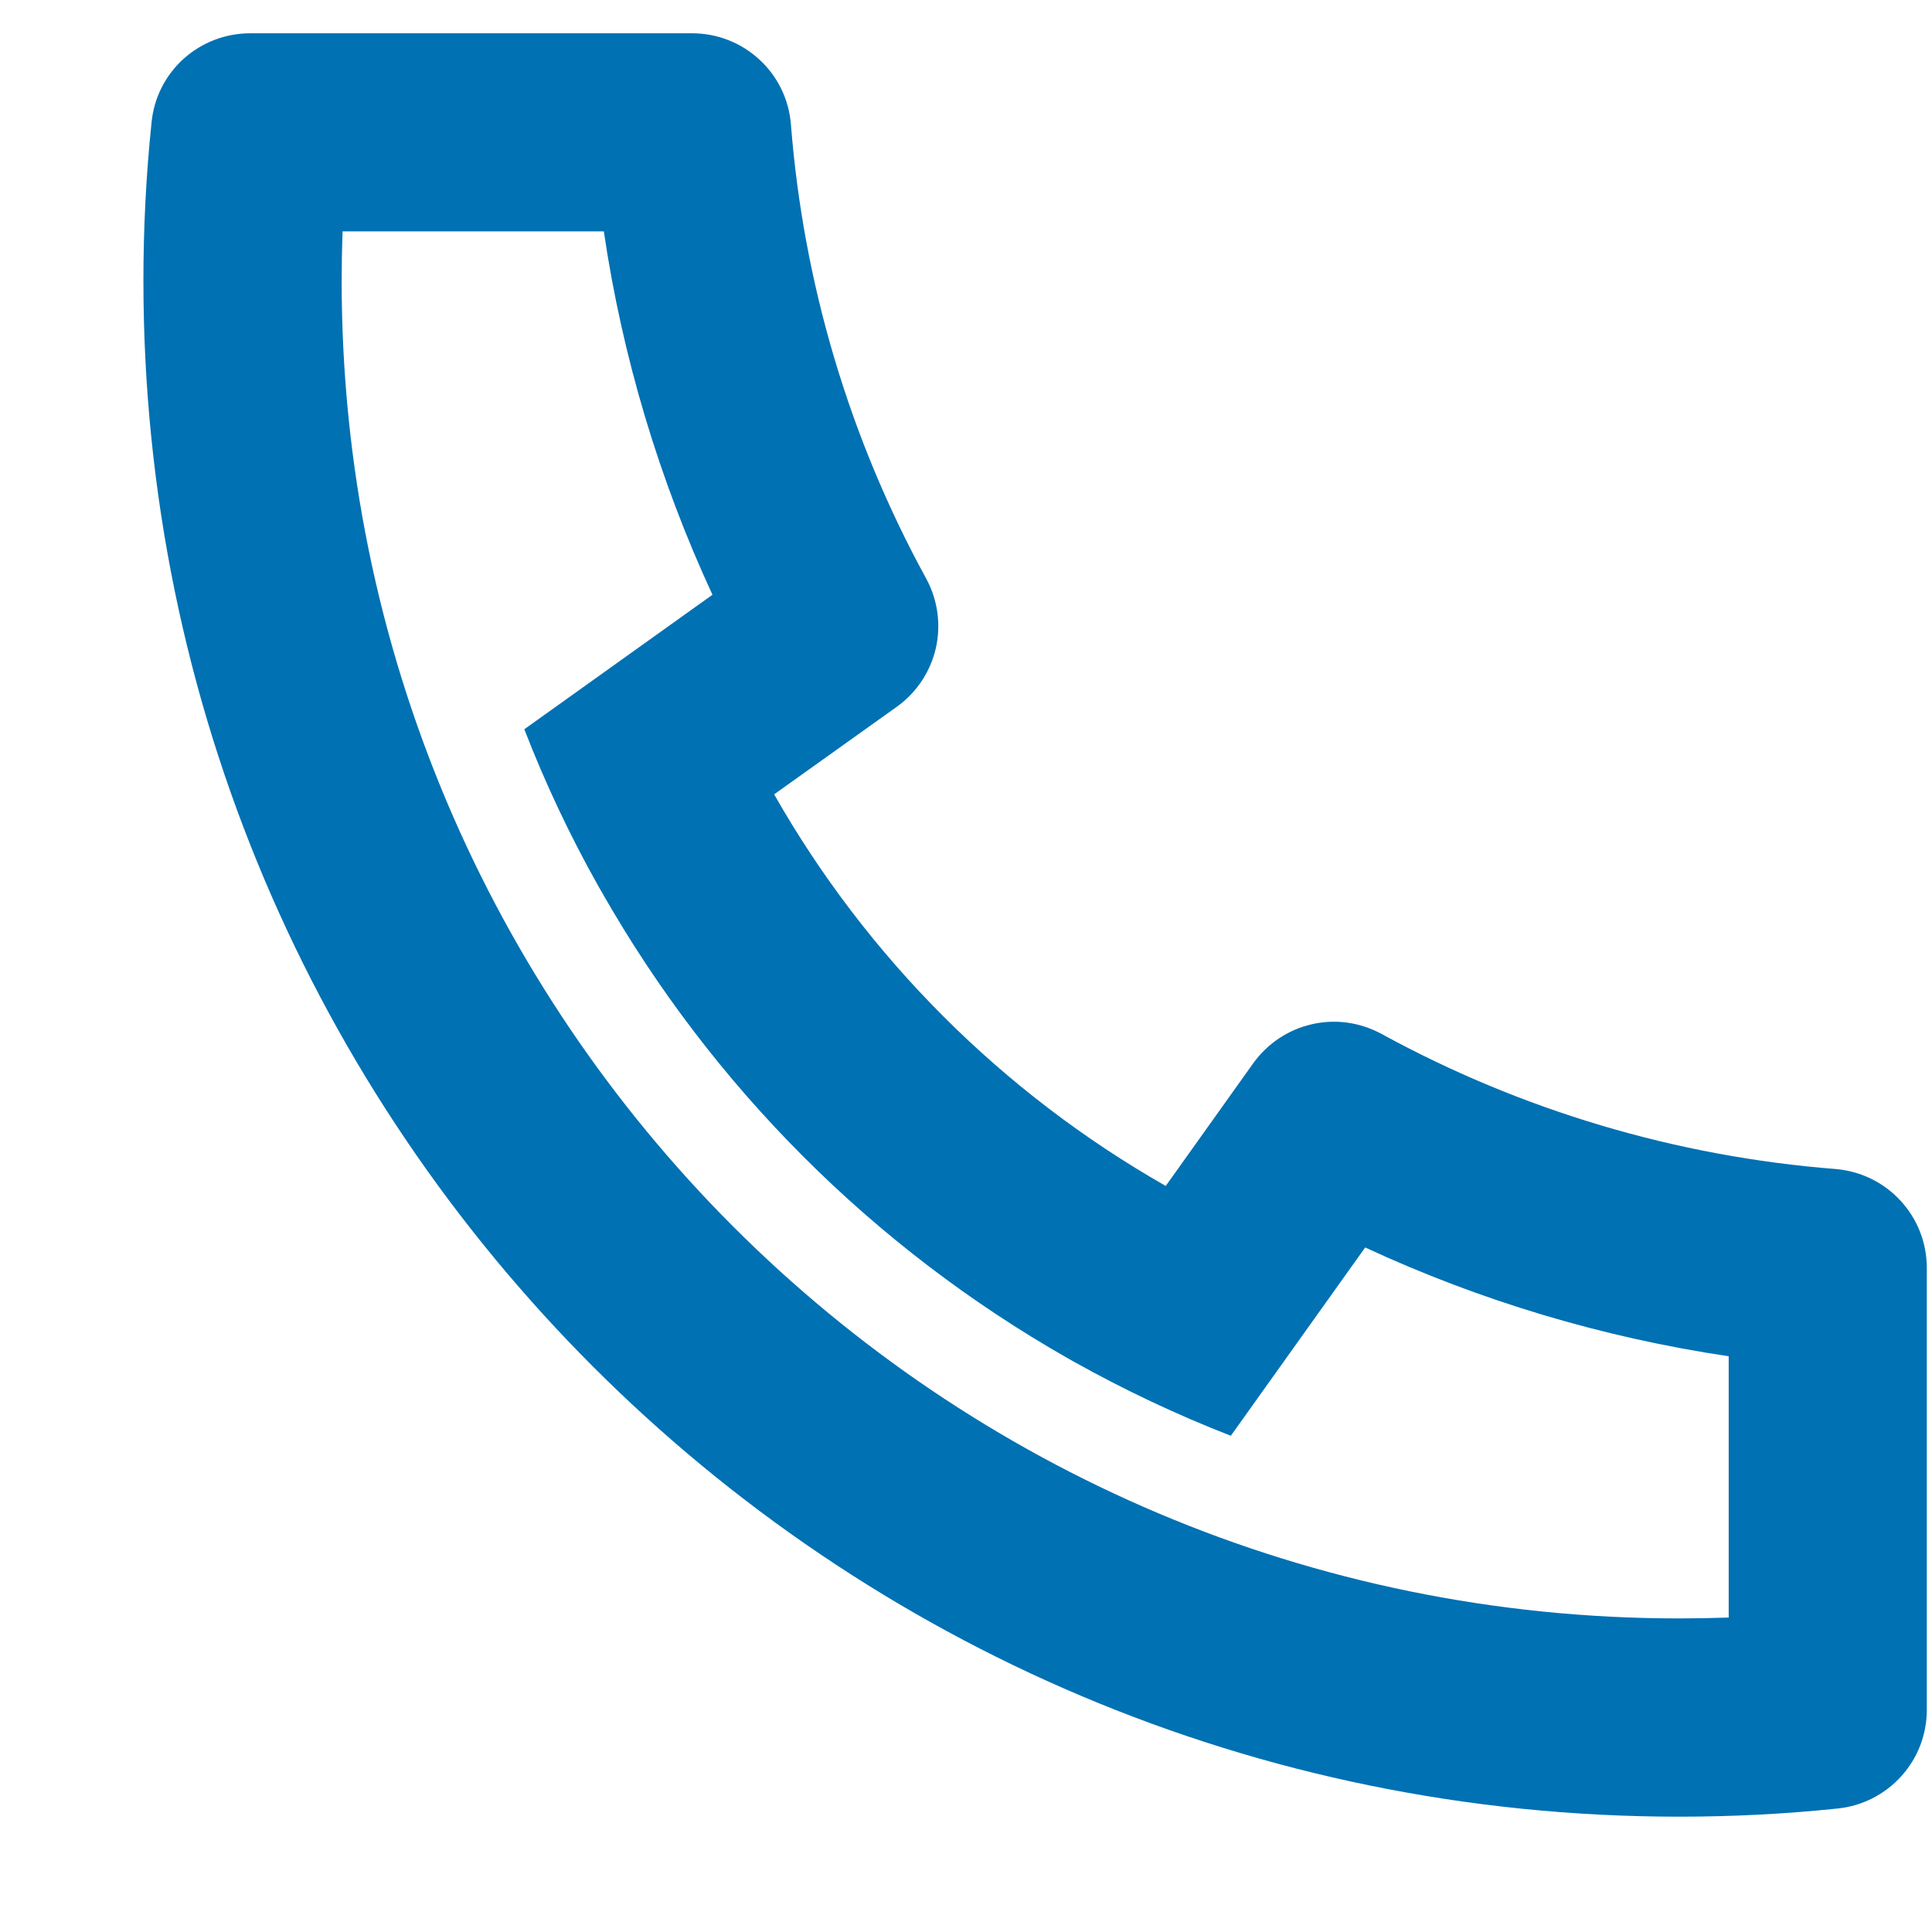 <svg width="13" height="13" viewBox="0 0 13 13" fill="none" xmlns="http://www.w3.org/2000/svg">
<path d="M5.209 5.345C5.834 6.444 6.745 7.354 7.844 7.98L8.433 7.154C8.528 7.022 8.668 6.928 8.827 6.892C8.986 6.855 9.152 6.879 9.296 6.957C10.238 7.472 11.28 7.782 12.351 7.866C12.518 7.88 12.674 7.955 12.788 8.079C12.902 8.202 12.965 8.363 12.965 8.531V11.506C12.965 11.671 12.904 11.83 12.793 11.952C12.682 12.075 12.53 12.152 12.366 12.169C12.013 12.206 11.657 12.224 11.298 12.224C5.592 12.224 0.965 7.597 0.965 1.89C0.965 1.532 0.983 1.176 1.02 0.822C1.036 0.658 1.113 0.506 1.236 0.395C1.359 0.285 1.518 0.224 1.683 0.224H4.658C4.825 0.224 4.987 0.287 5.11 0.401C5.233 0.514 5.309 0.67 5.322 0.838C5.406 1.909 5.716 2.95 6.232 3.893C6.31 4.036 6.333 4.203 6.297 4.362C6.26 4.521 6.167 4.661 6.034 4.756L5.209 5.345ZM3.528 4.907L4.794 4.002C4.435 3.226 4.188 2.403 4.063 1.557H2.305C2.301 1.668 2.299 1.779 2.299 1.89C2.298 6.861 6.328 10.89 11.298 10.89C11.409 10.89 11.521 10.888 11.632 10.884V9.126C10.786 9 9.962 8.754 9.186 8.394L8.282 9.661C7.917 9.519 7.564 9.352 7.223 9.161L7.184 9.139C5.877 8.395 4.794 7.312 4.05 6.004L4.028 5.966C3.836 5.625 3.669 5.271 3.528 4.907Z" fill="#0071B3"/>
</svg>
